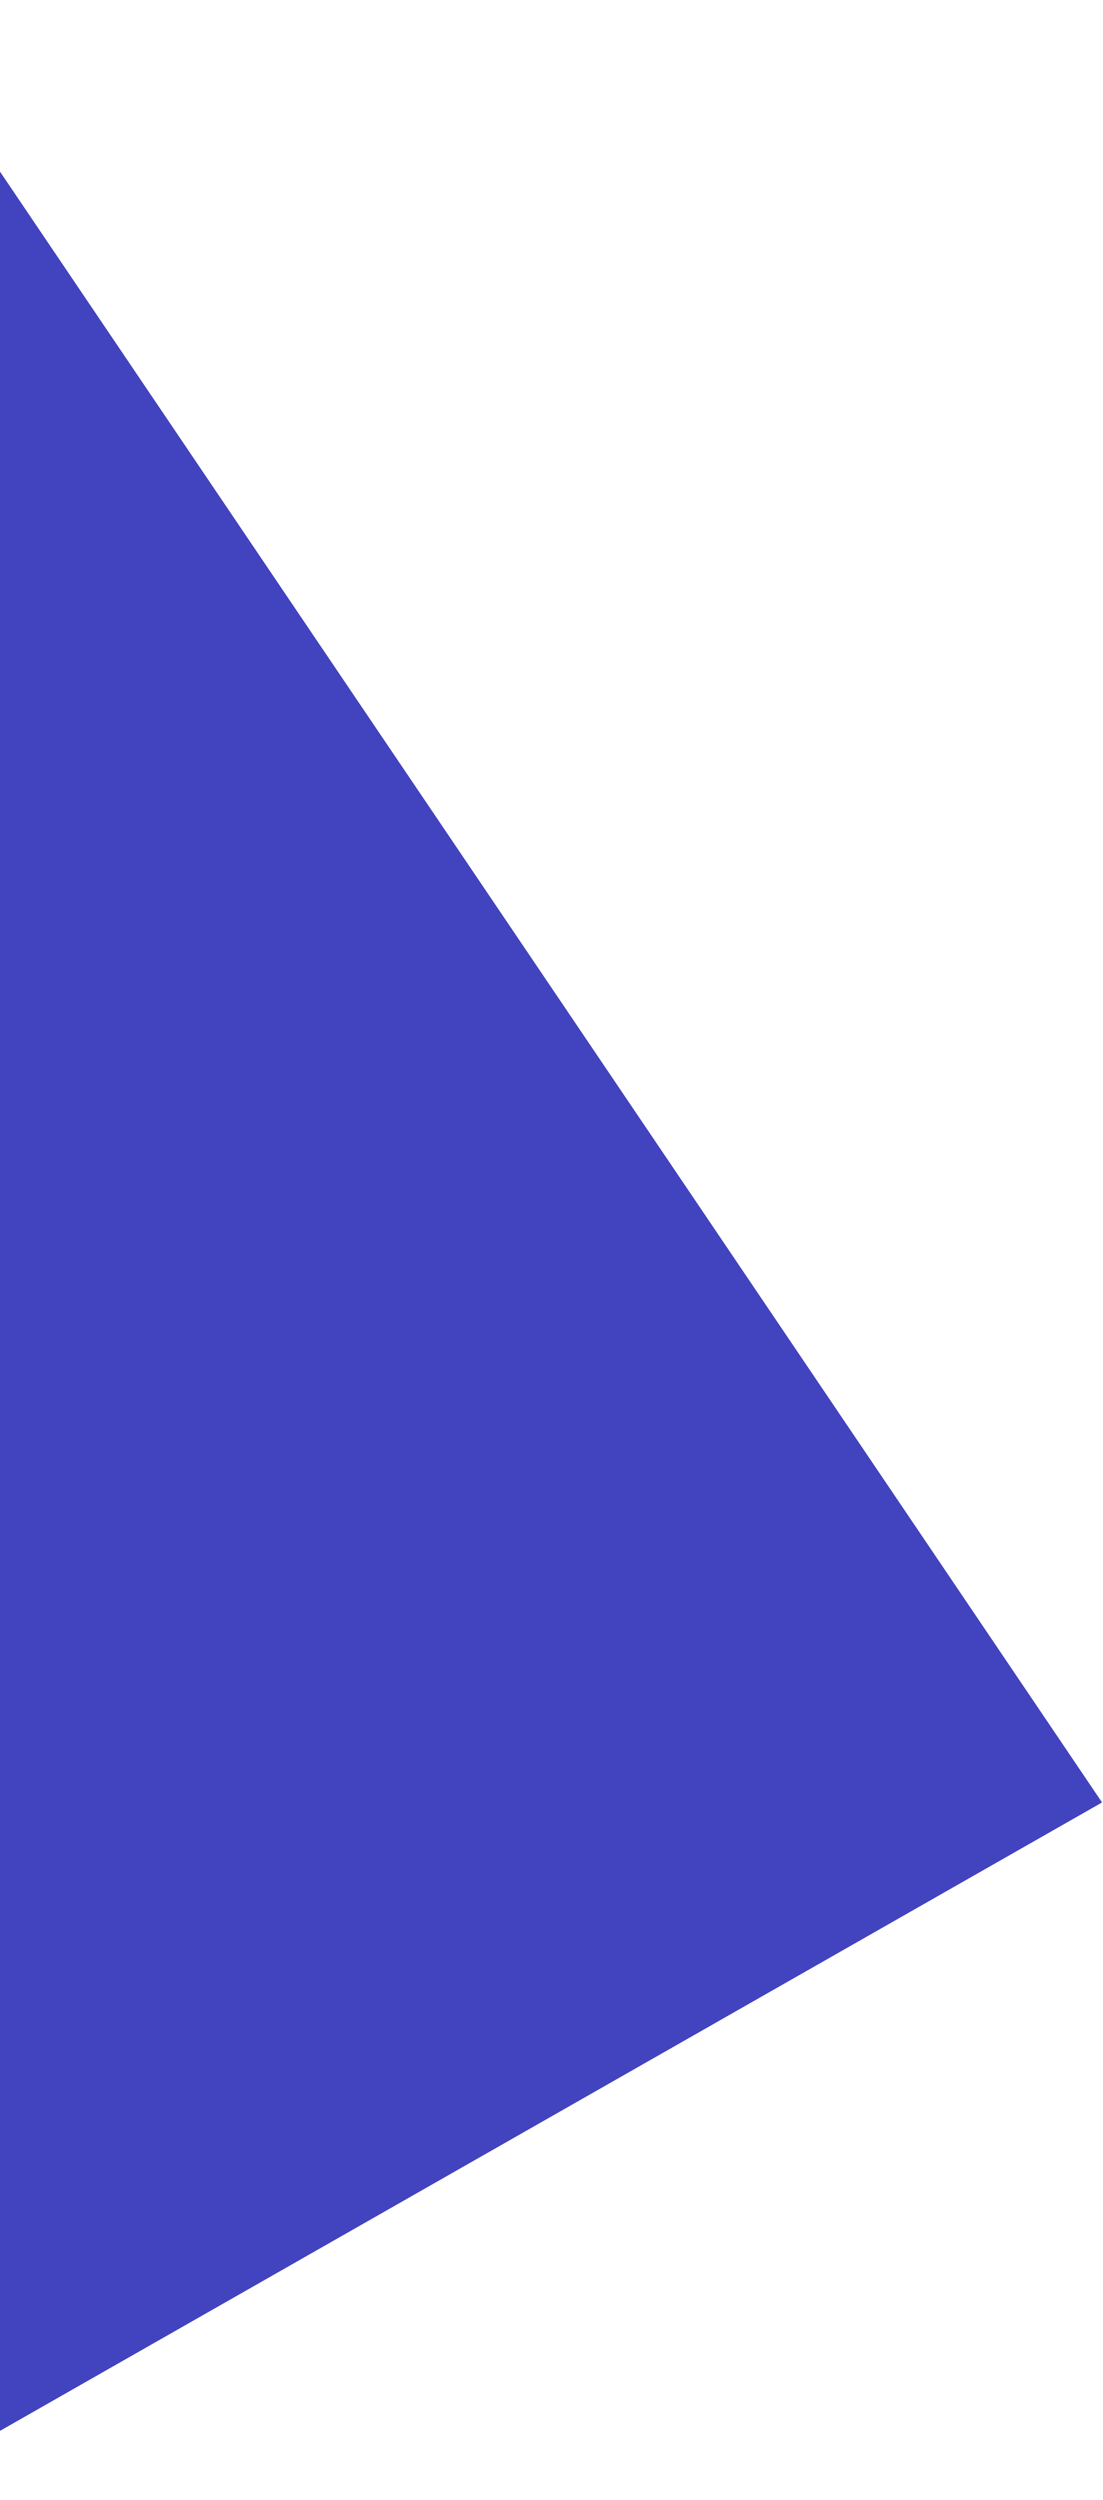 <?xml version="1.0" encoding="UTF-8"?> <svg xmlns="http://www.w3.org/2000/svg" width="139" height="315" viewBox="0 0 139 315" fill="none"> <path d="M-14.395 0.327L-14.839 314.723L138.881 227.09L-14.395 0.327Z" fill="#4243BF"></path> </svg> 